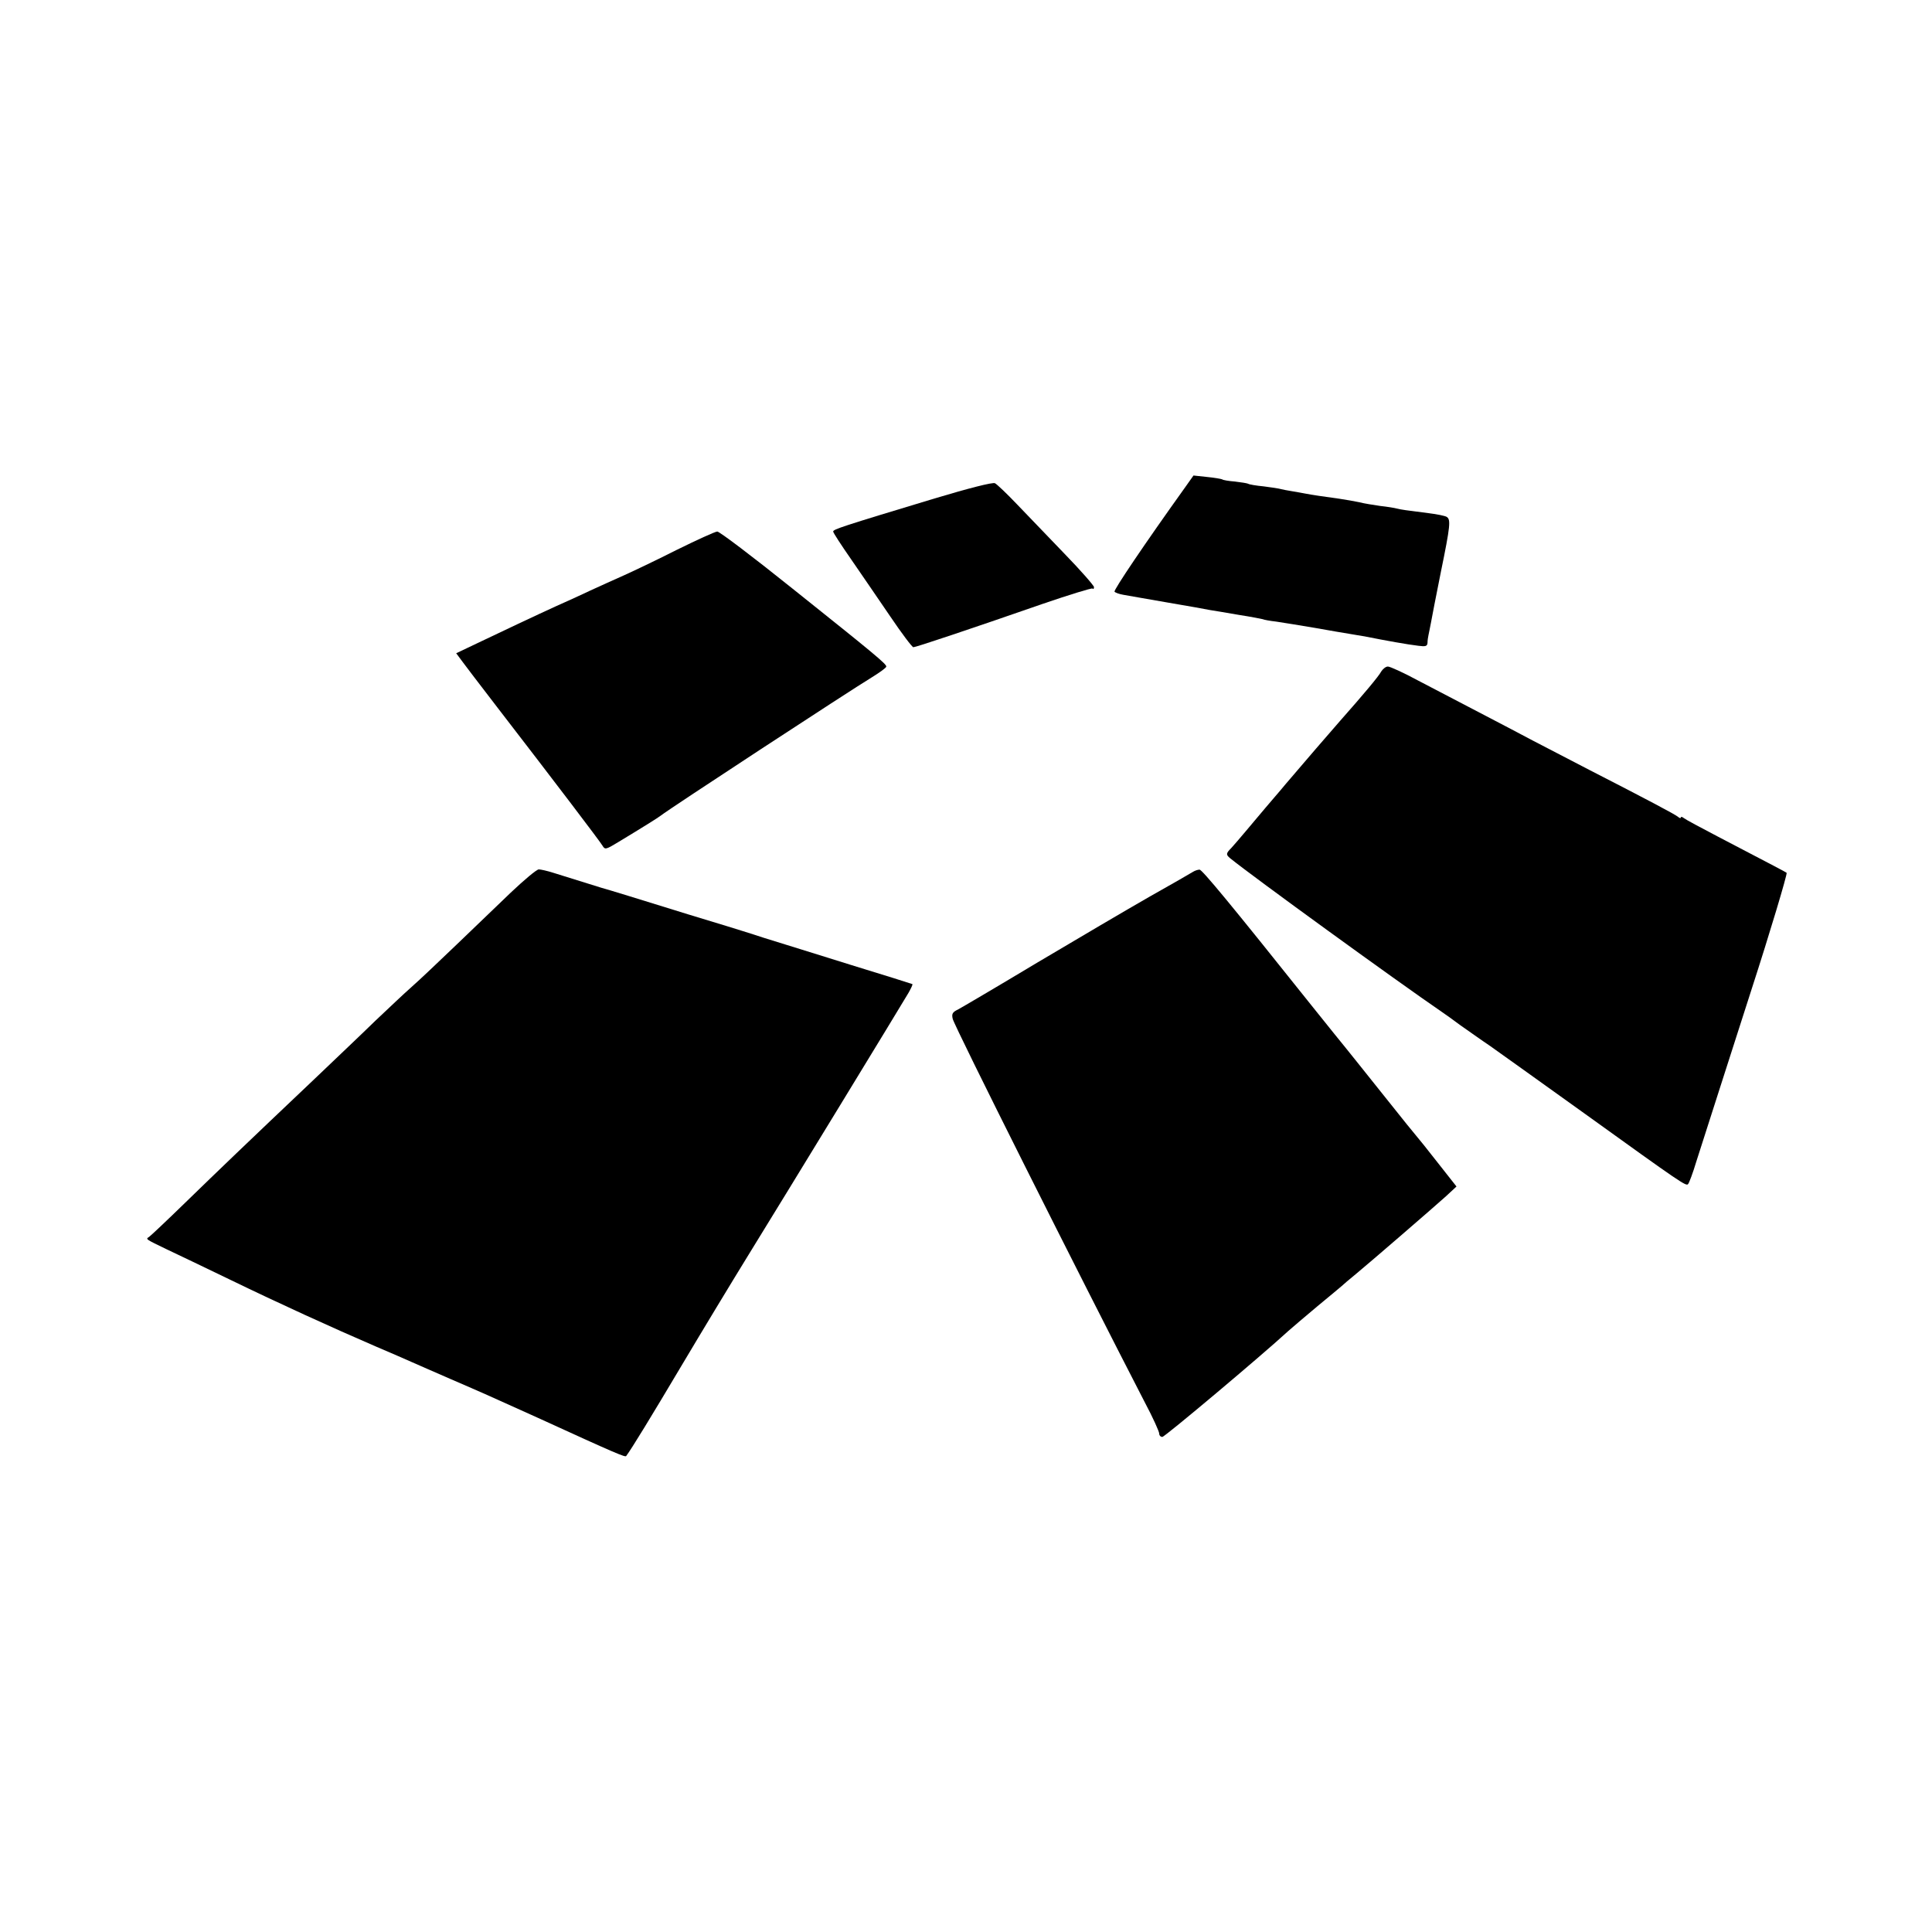 <?xml version="1.0" standalone="no"?>
<!DOCTYPE svg PUBLIC "-//W3C//DTD SVG 20010904//EN"
 "http://www.w3.org/TR/2001/REC-SVG-20010904/DTD/svg10.dtd">
<svg version="1.0" xmlns="http://www.w3.org/2000/svg"
 width="800pt" height="800pt" viewBox="0 0 800 800"
 preserveAspectRatio="xMidYMid meet">
<g transform="translate(0,800) scale(0.1,-0.1)"
fill="#000000" stroke="none">
<path d="M4908 5983 c-169 -236 -297 -426 -293 -433 3 -4 19 -10 37 -13 18 -3
101 -18 183 -32 83 -14 161 -28 175 -31 14 -2 67 -11 119 -20 52 -8 97 -17
100 -18 3 -2 29 -7 56 -10 28 -4 100 -16 160 -26 61 -11 126 -22 145 -25 19
-3 46 -8 60 -10 90 -18 180 -34 223 -39 30 -4 37 -2 38 12 0 9 2 24 4 32 2 8
6 31 10 50 3 19 22 114 41 210 40 195 42 219 24 230 -7 4 -40 11 -74 15 -101
13 -110 14 -131 19 -11 3 -42 8 -70 11 -27 4 -66 10 -85 15 -19 4 -57 11 -85
15 -67 9 -113 16 -139 21 -11 2 -37 7 -56 10 -19 3 -40 7 -47 9 -6 2 -38 7
-70 11 -32 3 -61 8 -65 11 -4 2 -28 6 -54 9 -26 2 -50 6 -53 9 -4 2 -32 7 -63
10 l-56 6 -34 -48z"/>
<path d="M3870 5936 c-388 -117 -420 -128 -420 -137 0 -5 34 -57 75 -116 41
-59 113 -165 161 -235 48 -71 91 -128 96 -128 10 0 229 73 534 179 111 38 205
67 208 64 3 -4 6 -1 6 6 0 6 -55 69 -123 139 -67 70 -156 162 -197 205 -41 43
-82 82 -90 86 -9 5 -110 -21 -250 -63z"/>
<path d="M2800 5722 c-85 -43 -184 -90 -220 -106 -36 -16 -96 -43 -135 -61
-38 -18 -101 -47 -140 -64 -88 -40 -223 -104 -332 -156 l-84 -40 26 -35 c31
-41 48 -64 145 -190 236 -306 426 -556 435 -572 10 -17 14 -16 65 15 101 61
165 101 175 109 35 28 787 520 873 572 34 21 62 41 62 46 0 11 -48 51 -390
324 -162 130 -302 236 -310 235 -8 0 -85 -35 -170 -77z"/>
<path d="M5719 5219 c-9 -18 -71 -92 -170 -204 -32 -36 -155 -179 -224 -260
-27 -33 -66 -77 -85 -100 -19 -23 -55 -65 -80 -95 -25 -30 -53 -62 -62 -72
-22 -22 -22 -27 -4 -42 95 -77 685 -505 879 -638 11 -7 44 -31 75 -54 32 -22
86 -61 122 -85 36 -25 211 -151 390 -279 403 -290 422 -303 430 -293 4 4 20
46 34 93 29 92 161 501 231 720 71 219 147 472 143 476 -4 3 -45 25 -283 149
-71 37 -136 72 -142 77 -7 6 -13 7 -13 3 0 -4 -6 -3 -12 3 -14 11 -129 72
-367 194 -85 44 -191 99 -235 122 -45 24 -144 76 -221 116 -77 40 -190 99
-251 131 -61 33 -118 59 -127 59 -9 0 -21 -10 -28 -21z"/>
<path d="M2115 4304 c-55 -53 -157 -151 -226 -217 -70 -67 -153 -146 -185
-174 -33 -29 -99 -92 -149 -139 -49 -48 -164 -157 -254 -243 -289 -274 -392
-373 -534 -511 -76 -74 -144 -138 -150 -142 -15 -9 -14 -9 73 -51 41 -19 161
-77 265 -127 200 -97 417 -196 600 -275 61 -26 128 -55 150 -65 22 -10 94 -41
160 -70 148 -64 141 -61 358 -159 330 -151 366 -166 370 -160 23 31 103 162
229 374 85 143 209 348 275 455 158 256 640 1046 665 1089 10 18 18 34 16 36
-2 1 -115 37 -253 79 -137 43 -299 93 -360 112 -60 20 -130 41 -155 49 -47 14
-247 75 -410 126 -52 16 -102 31 -110 33 -13 4 -46 14 -199 62 -25 8 -52 14
-60 14 -9 0 -61 -44 -116 -96z"/>
<path d="M4940 4390 c-8 -5 -89 -52 -180 -103 -91 -52 -300 -175 -465 -273
-165 -99 -313 -186 -328 -194 -23 -11 -27 -18 -22 -39 9 -35 524 -1062 796
-1589 33 -62 59 -120 59 -128 0 -8 6 -14 13 -14 10 0 410 336 522 439 17 15
71 61 120 102 50 41 95 79 101 84 6 6 32 28 59 50 71 59 323 277 373 322 l43
40 -78 99 c-42 54 -80 101 -83 104 -3 3 -69 84 -145 180 -77 96 -145 182 -152
190 -7 8 -72 89 -145 180 -331 415 -451 560 -461 559 -7 0 -19 -4 -27 -9z"/>
</g>
</svg>
